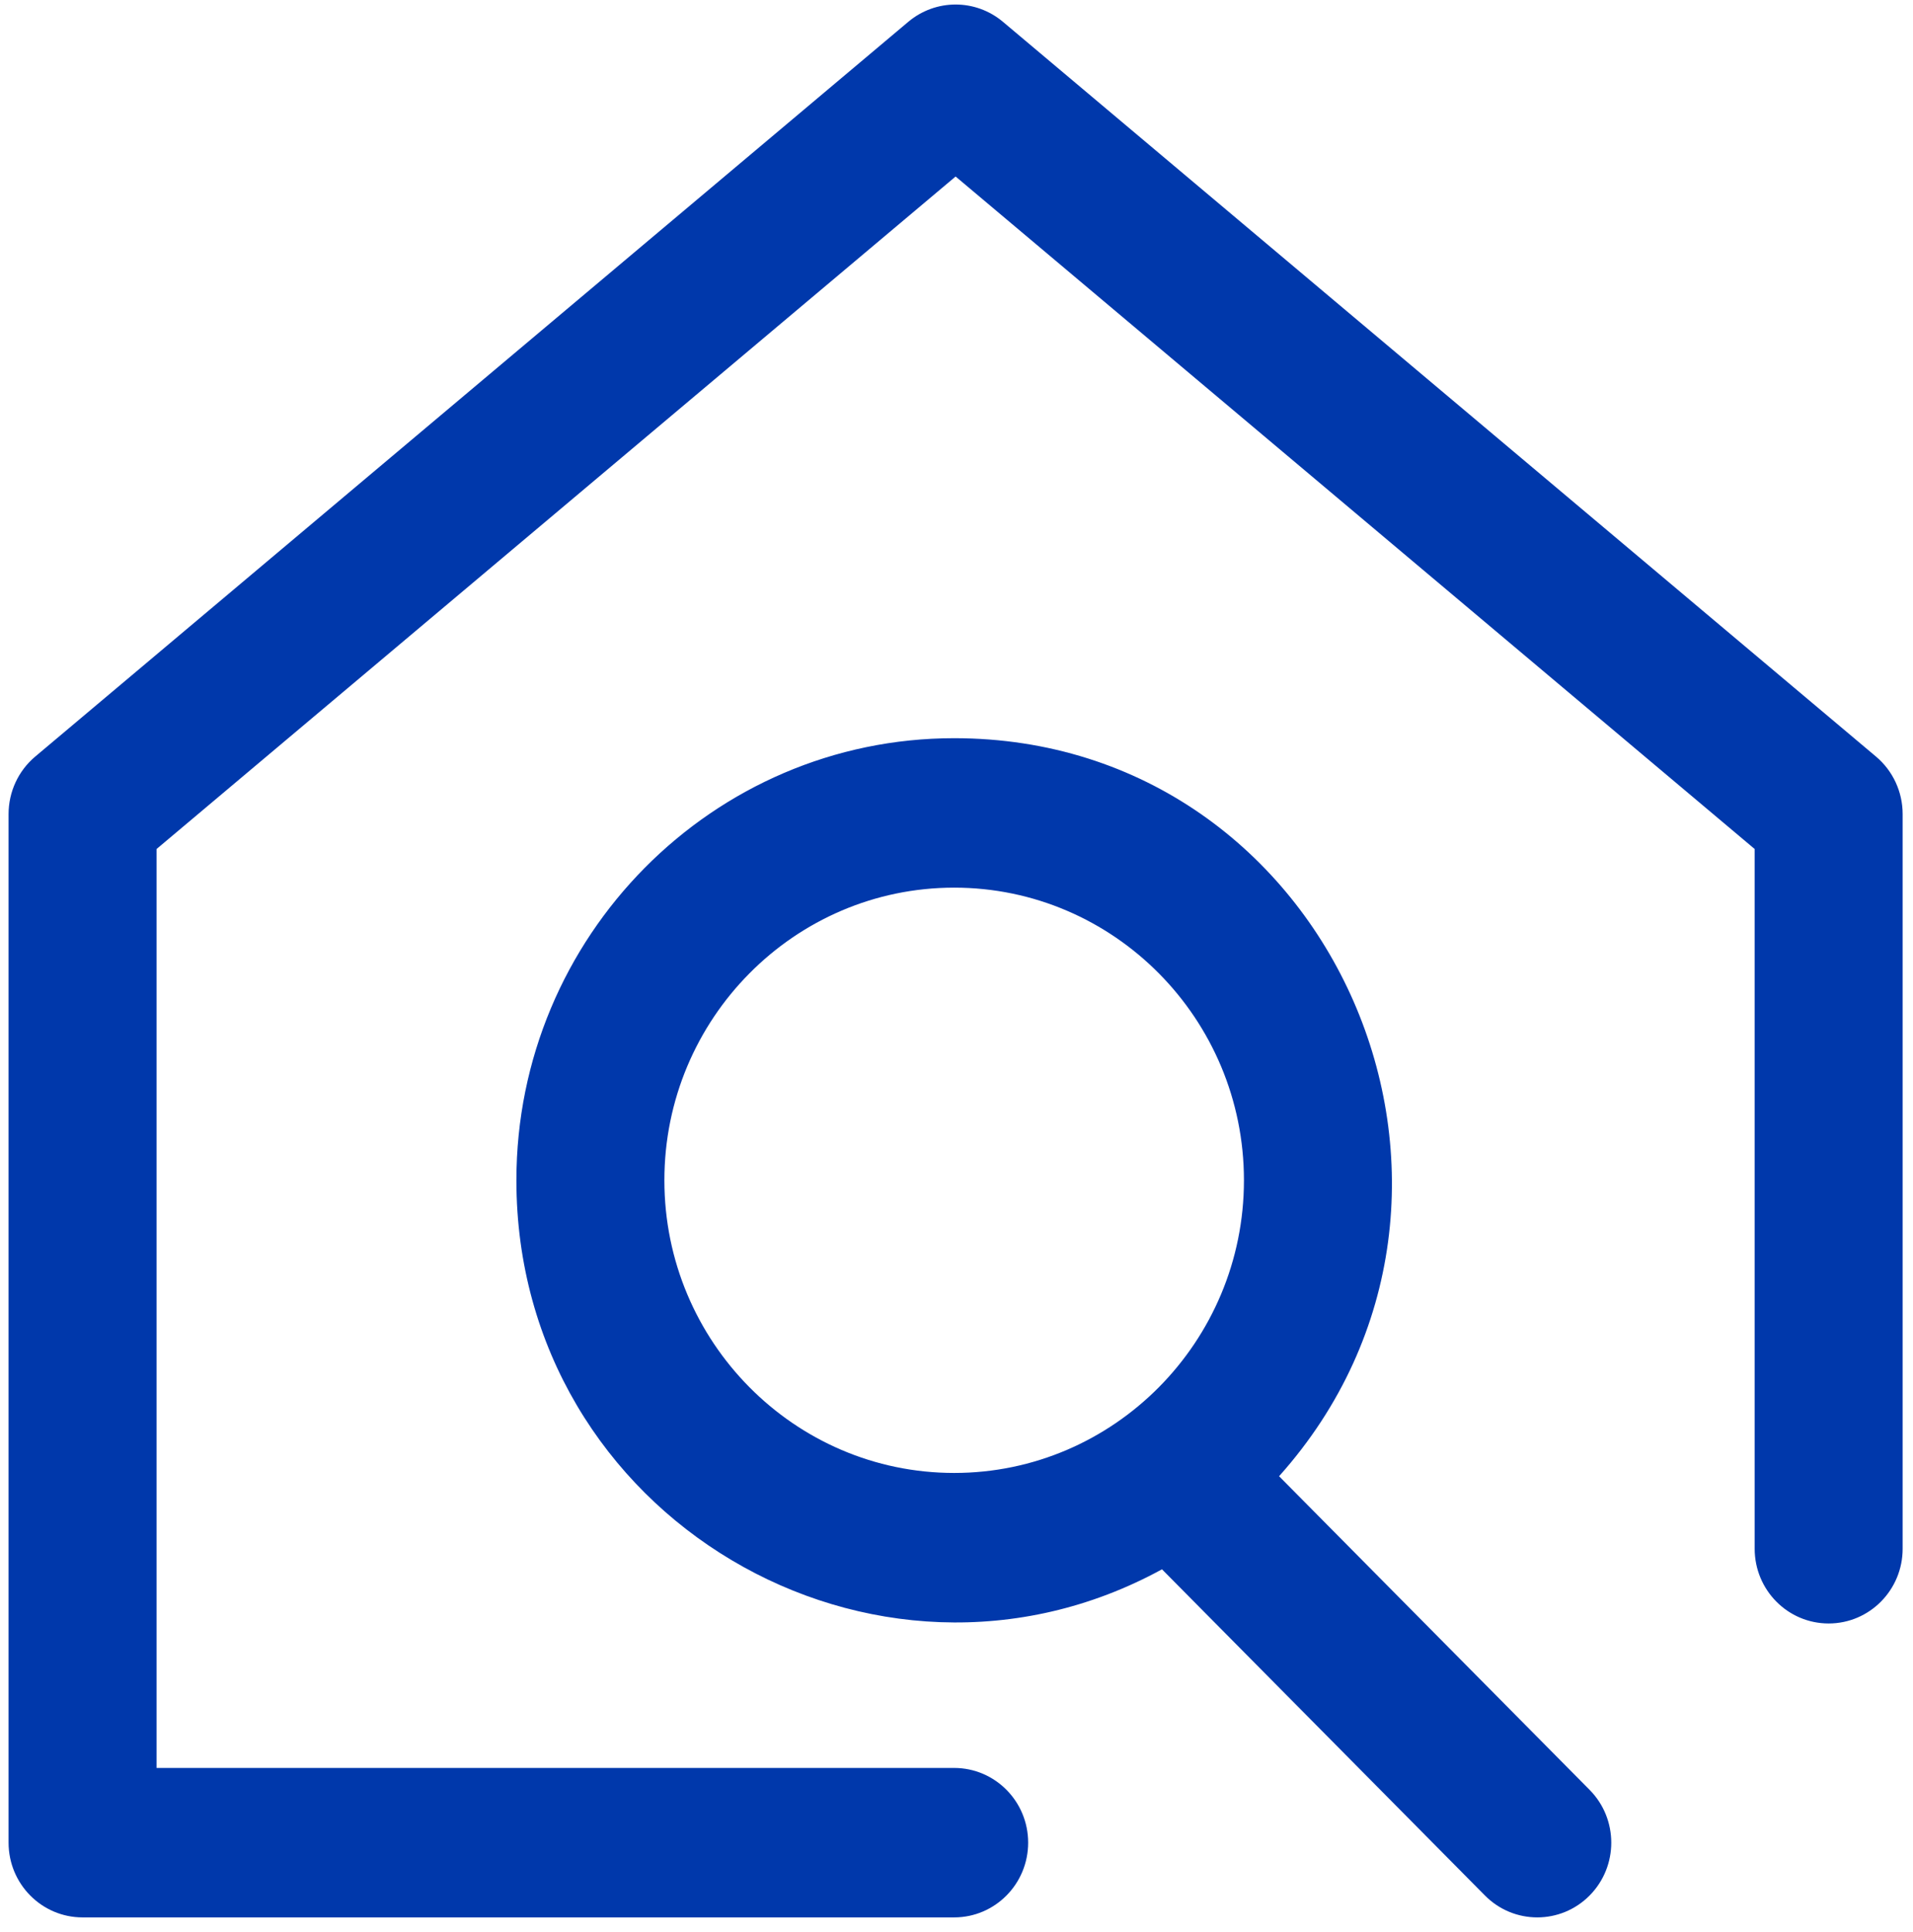 <svg width="101" height="102" viewBox="0 0 101 102" fill="none" xmlns="http://www.w3.org/2000/svg">
<g id="fi_1659305" clip-path="url(#clip0_1284_148)">
<path id="Vector" d="M100.453 42.98V81.775C100.453 83.954 98.704 85.72 96.547 85.72C94.389 85.72 92.641 83.954 92.641 81.775V44.828L50.453 9.32L8.266 44.828V93.348H50.377C52.534 93.348 54.283 95.114 54.283 97.293C54.283 99.473 52.534 101.239 50.377 101.239H4.359C2.202 101.239 0.453 99.473 0.453 97.293V42.98C0.453 41.809 0.968 40.698 1.858 39.949L47.952 1.154C49.401 -0.066 51.505 -0.066 52.954 1.154L99.048 39.949C99.938 40.698 100.453 41.809 100.453 42.98ZM83.925 94.504C85.451 96.044 85.451 98.543 83.925 100.084C82.4 101.624 79.926 101.624 78.401 100.084L61.349 82.86C46.204 91.145 27.264 80.135 27.264 62.32C27.264 49.448 37.633 38.977 50.377 38.977C70.446 38.977 80.832 63.065 67.531 77.945L83.925 94.504ZM50.377 77.772C58.813 77.772 65.676 70.84 65.676 62.32C65.676 53.8 58.813 46.868 50.377 46.868C41.94 46.868 35.077 53.8 35.077 62.32C35.077 70.84 41.94 77.772 50.377 77.772Z" fill="#0038AB"/>
</g>
<defs>
<clipPath id="clip0_1284_148">
<rect width="100" height="101" fill="white" transform="translate(0.453 0.239)"/>
</clipPath>
</defs>
</svg>

